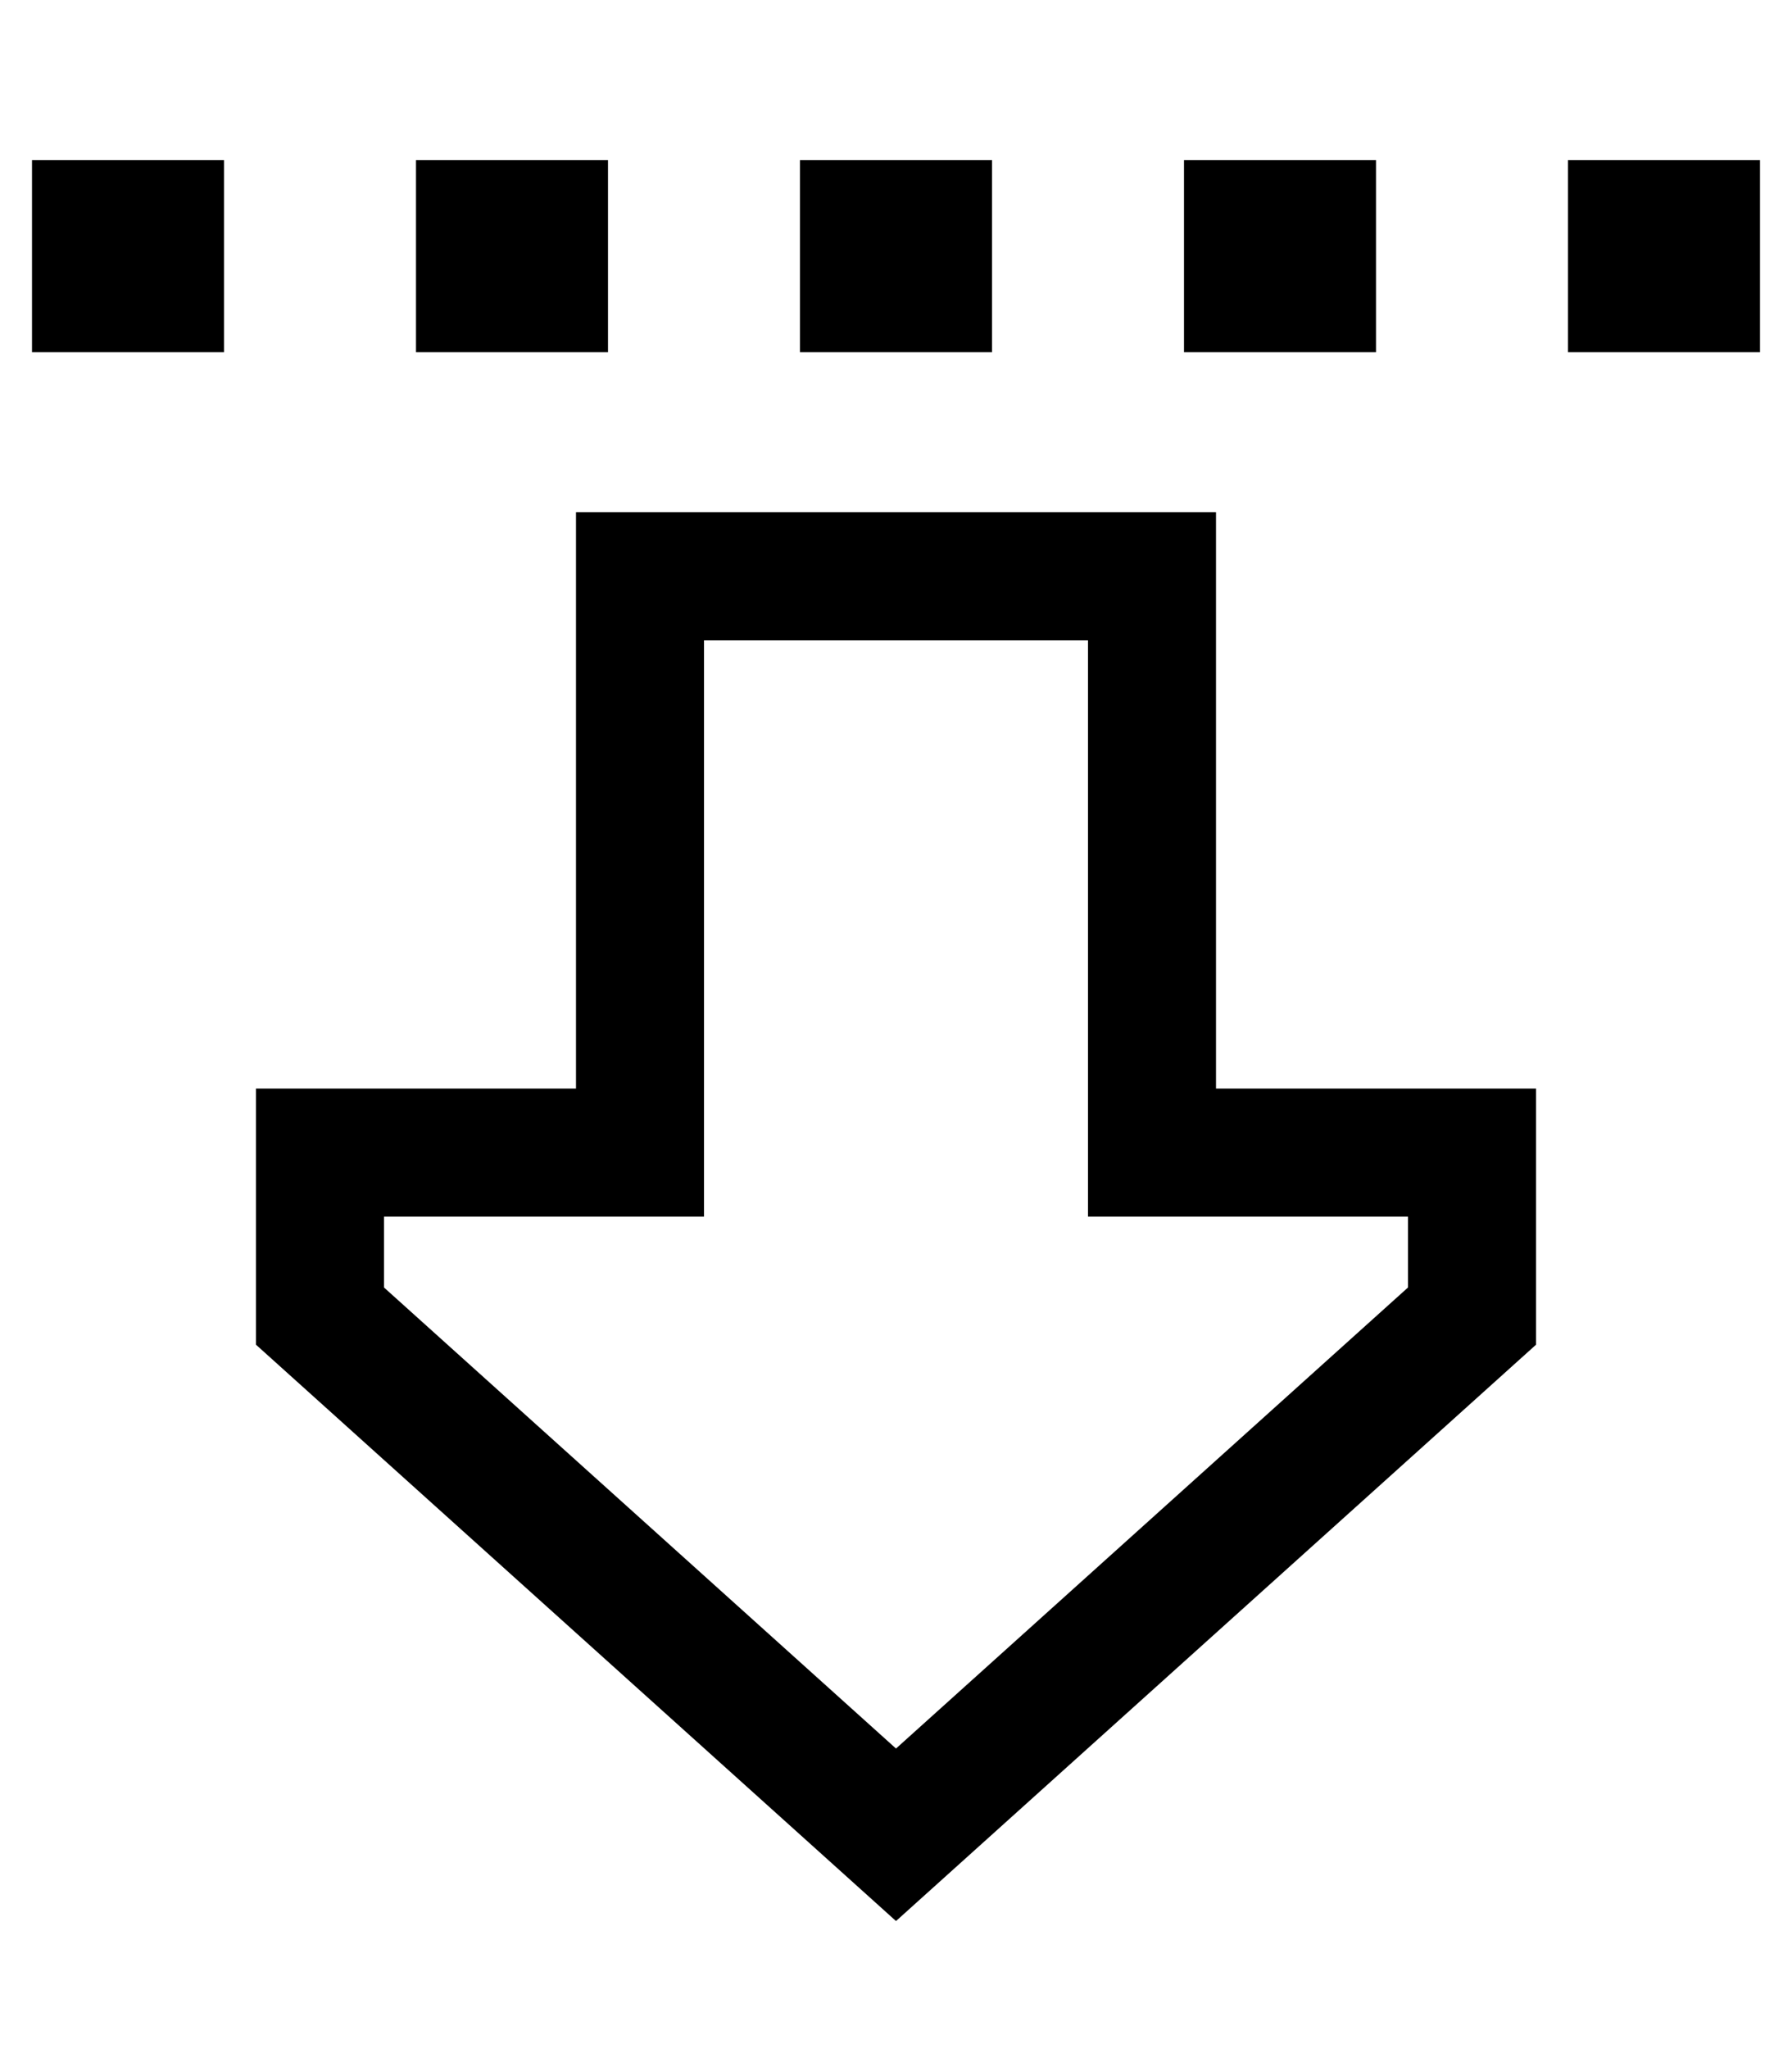 <svg xmlns="http://www.w3.org/2000/svg" viewBox="0 0 448 512"><!--! Font Awesome Pro 6.4.0 by @fontawesome - https://fontawesome.com License - https://fontawesome.com/license (Commercial License) Copyright 2023 Fonticons, Inc. --><path d="M56 40H8V88H56V40zm96 0H104V88h48V40zm48 0V88h48V40H200zm144 0H296V88h48V40zm48 0V88h48V40H392zM272 272v32h32 48v17.7L224 436.9 96 321.7V304h48 32V272 160h96V272zm112 0H352 336 304V240 160 128H272 176 144v32 80 32H112 96 64v32 32L224 480 384 336V304 272z"/></svg>
